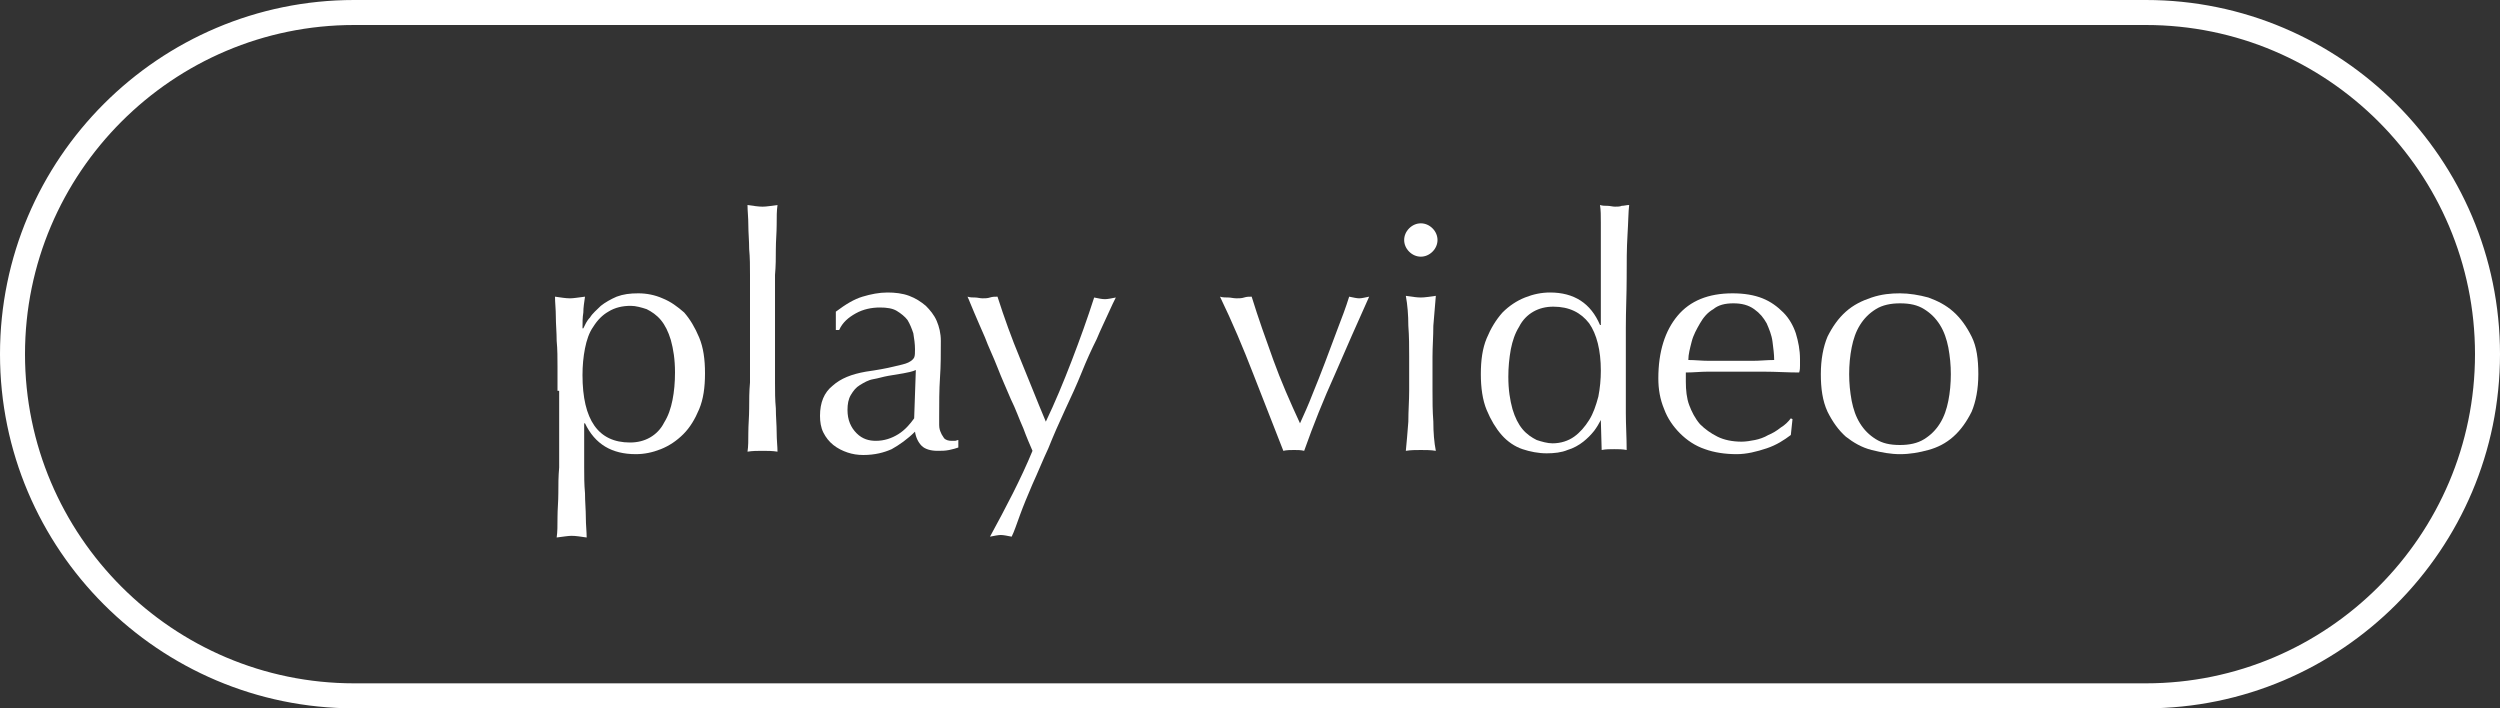 <?xml version="1.0" encoding="utf-8"?>
<!-- Generator: Adobe Illustrator 27.3.1, SVG Export Plug-In . SVG Version: 6.00 Build 0)  -->
<svg version="1.1" id="レイヤー_1" xmlns="http://www.w3.org/2000/svg" xmlns:xlink="http://www.w3.org/1999/xlink" x="0px"
	 y="0px" viewBox="0 0 300 85" style="enable-background:new 0 0 300 85;" xml:space="preserve">
<rect x="0" y="0" width="300" height="85" fill="#333333" stroke="none"/>
<style type="text/css">
	.st0{fill:none;}
	.st1{fill:none;stroke:#FFFFFF;stroke-width:3;}
	.st2{enable-background:new    ;}
	.st3{fill:#FFFFFF;}
</style>
<g id="グループ_820" transform="translate(-1055 -705)">
	<g id="長方形_378" transform="translate(1055 705)">
		<path class="st0" d="M42.5,0h215C281,0,300,19,300,42.5l0,0C300,66,281,85,257.5,85h-215C19,85,0,66,0,42.5l0,0C0,19,19,0,42.5,0z
			"/>
		<path class="st1" d="M42.5,1.5h215c22.6,0,41,18.4,41,41l0,0c0,22.6-18.4,41-41,41h-215c-22.6,0-41-18.4-41-41l0,0
			C1.5,19.9,19.9,1.5,42.5,1.5z"/>
	</g>
	<g id="グループ_819" transform="translate(55 -2)">
		<g class="st2">
			<path class="st3" d="M1066.9,753.9c0-0.9,0-1.8,0-2.9c0-1,0-2.1-0.1-3.1c0-1-0.1-2-0.1-2.9s-0.1-1.7-0.1-2.4
				c0.7,0.1,1.3,0.2,1.8,0.2c0.4,0,1-0.1,1.8-0.2c-0.1,0.7-0.2,1.3-0.2,1.9c-0.1,0.6-0.1,1.2-0.1,1.9h0.1c0.2-0.4,0.4-0.9,0.8-1.3
				c0.3-0.5,0.8-0.9,1.3-1.4c0.5-0.4,1.2-0.8,1.9-1.1c0.8-0.3,1.6-0.4,2.6-0.4c1,0,2,0.2,2.9,0.6c1,0.4,1.8,1,2.6,1.7
				c0.7,0.8,1.3,1.8,1.8,3c0.5,1.2,0.7,2.6,0.7,4.3c0,1.7-0.2,3.1-0.7,4.3c-0.5,1.2-1.1,2.2-1.9,3c-0.8,0.8-1.7,1.4-2.7,1.8
				c-1,0.4-2,0.6-3,0.6c-2.9,0-4.9-1.2-6.1-3.7h-0.1v2.5c0,0.8,0,1.8,0,2.8c0,1,0,2,0.1,3.1c0,1,0.1,2,0.1,2.9s0.1,1.7,0.1,2.4
				c-0.7-0.1-1.3-0.2-1.8-0.2c-0.4,0-1,0.1-1.8,0.2c0.1-0.7,0.1-1.4,0.1-2.4s0.1-1.9,0.1-2.9c0-1,0-2,0.1-3.1c0-1,0-2,0-2.8V753.9z
				 M1081,751.7c0-1.6-0.2-2.8-0.5-3.9c-0.3-1-0.7-1.8-1.2-2.4c-0.5-0.6-1.1-1-1.7-1.3c-0.6-0.2-1.3-0.4-1.9-0.4
				c-1,0-1.9,0.2-2.7,0.7c-0.7,0.4-1.3,1-1.8,1.8c-0.5,0.7-0.8,1.6-1,2.6c-0.2,1-0.3,2.1-0.3,3.2c0,5.4,1.9,8.1,5.7,8.1
				c0.9,0,1.7-0.2,2.4-0.6c0.7-0.4,1.3-1,1.7-1.8c0.5-0.8,0.8-1.7,1-2.7S1081,752.9,1081,751.7z"/>
			<path class="st3" d="M1090,740c0-1,0-2.1-0.1-3.1c0-1-0.1-2-0.1-2.9s-0.1-1.7-0.1-2.4c0.7,0.1,1.3,0.2,1.8,0.2s1-0.1,1.8-0.2
				c-0.1,0.7-0.1,1.4-0.1,2.4c0,0.9-0.1,1.9-0.1,2.9c0,1,0,2-0.1,3.1c0,1,0,2,0,2.9v7.1c0,0.9,0,1.8,0,2.9c0,1,0,2.1,0.1,3.1
				c0,1,0.1,2,0.1,2.9c0,0.9,0.1,1.7,0.1,2.3c-0.6-0.1-1.2-0.1-1.8-0.1c-0.6,0-1.2,0-1.8,0.1c0.1-0.6,0.1-1.4,0.1-2.3
				s0.1-1.9,0.1-2.9c0-1,0-2,0.1-3.1c0-1,0-2,0-2.9v-7.1C1090,742,1090,741.1,1090,740z"/>
			<path class="st3" d="M1100.3,744.4c1.2-0.9,2.2-1.5,3.2-1.8s2-0.5,3-0.5c0.9,0,1.8,0.1,2.6,0.4c0.8,0.3,1.4,0.7,2,1.2
				c0.5,0.5,1,1.1,1.3,1.8c0.3,0.7,0.5,1.5,0.5,2.4c0,1.5,0,3-0.1,4.4c-0.1,1.5-0.1,3-0.1,4.7c0,0.3,0,0.6,0,1
				c0,0.4,0.1,0.7,0.2,0.9c0.1,0.3,0.3,0.5,0.4,0.7c0.2,0.2,0.5,0.3,0.9,0.3c0.1,0,0.3,0,0.4,0c0.1,0,0.3-0.1,0.4-0.1v0.9
				c-0.3,0.1-0.6,0.2-1.1,0.3s-0.9,0.1-1.4,0.1c-0.8,0-1.5-0.2-1.9-0.6s-0.7-1-0.8-1.7c-0.9,0.9-1.9,1.6-2.8,2.1
				c-0.9,0.4-2,0.7-3.4,0.7c-0.7,0-1.3-0.1-1.9-0.3c-0.6-0.2-1.2-0.5-1.7-0.9c-0.5-0.4-0.9-0.9-1.2-1.5c-0.3-0.6-0.4-1.3-0.4-2
				c0-1.6,0.5-2.8,1.5-3.6c1-0.9,2.3-1.4,4-1.7c1.4-0.2,2.5-0.4,3.3-0.6c0.8-0.2,1.4-0.3,1.8-0.5s0.6-0.4,0.7-0.6
				c0.1-0.2,0.1-0.6,0.1-1c0-0.6-0.1-1.3-0.2-1.9c-0.2-0.6-0.4-1.1-0.7-1.6c-0.3-0.4-0.8-0.8-1.3-1.1c-0.5-0.3-1.2-0.4-2-0.4
				c-1,0-2,0.2-2.9,0.7c-0.9,0.5-1.6,1.1-2,2h-0.4V744.4z M1109.9,751.4c-0.4,0.2-1,0.3-1.5,0.4c-0.6,0.1-1.2,0.2-1.8,0.3
				c-0.6,0.1-1.2,0.3-1.8,0.4s-1.1,0.4-1.6,0.7c-0.5,0.3-0.8,0.7-1.1,1.2c-0.3,0.5-0.4,1.1-0.4,1.8c0,1.2,0.4,2.1,1.1,2.8
				s1.5,0.9,2.3,0.9c1,0,1.9-0.3,2.7-0.8s1.4-1.2,1.9-1.9L1109.9,751.4z"/>
			<path class="st3" d="M1123.9,761.1c-0.3-0.7-0.7-1.6-1.1-2.7c-0.5-1.1-0.9-2.3-1.5-3.5c-0.5-1.2-1.1-2.5-1.6-3.8
				c-0.5-1.3-1.1-2.5-1.5-3.6c-0.5-1.1-0.9-2.1-1.3-3s-0.6-1.5-0.8-1.9c0.3,0.1,0.6,0.1,0.9,0.1s0.6,0.1,0.9,0.1
				c0.3,0,0.6,0,0.9-0.1s0.6-0.1,0.9-0.1c0.8,2.5,1.7,5,2.7,7.4c1,2.4,2,5,3.1,7.6c1.1-2.3,2.1-4.7,3.1-7.3c1-2.6,1.9-5.1,2.7-7.6
				c0.5,0.1,0.9,0.2,1.3,0.2c0.3,0,0.8-0.1,1.3-0.2c-0.2,0.4-0.5,1-0.9,1.9c-0.4,0.9-0.9,1.9-1.4,3.1c-0.6,1.2-1.2,2.5-1.8,4
				s-1.3,3-2,4.5c-0.7,1.5-1.4,3.1-2,4.6c-0.7,1.5-1.3,3-1.9,4.3c-0.6,1.4-1.1,2.6-1.5,3.7c-0.4,1.1-0.7,2-1,2.6
				c-0.5-0.1-1-0.2-1.3-0.2s-0.8,0.1-1.3,0.2C1120.7,767.9,1122.5,764.5,1123.9,761.1z"/>
			<path class="st3" d="M1154,761.1c-1.2-3.1-2.4-6.1-3.6-9.2c-1.2-3.1-2.5-6.2-4-9.3c0.3,0.1,0.7,0.1,1,0.1c0.3,0,0.6,0.1,1,0.1
				c0.3,0,0.6,0,0.9-0.1s0.6-0.1,0.9-0.1c0.8,2.6,1.7,5.1,2.6,7.6c0.9,2.5,2,5,3.2,7.6c0.5-1.1,1-2.2,1.5-3.5c0.5-1.2,1-2.5,1.5-3.8
				c0.5-1.3,1-2.7,1.5-4c0.5-1.3,1-2.6,1.4-3.9c0.5,0.1,0.9,0.2,1.2,0.2s0.7-0.1,1.2-0.2c-1.4,3.1-2.8,6.3-4.1,9.3
				c-1.4,3.1-2.6,6.1-3.7,9.2c-0.4-0.1-0.8-0.1-1.2-0.1S1154.4,761,1154,761.1z"/>
			<path class="st3" d="M1168.5,735.8c0-0.5,0.2-1,0.6-1.4c0.4-0.4,0.9-0.6,1.4-0.6s1,0.2,1.4,0.6c0.4,0.4,0.6,0.9,0.6,1.4
				s-0.2,1-0.6,1.4c-0.4,0.4-0.9,0.6-1.4,0.6s-1-0.2-1.4-0.6C1168.7,736.8,1168.5,736.3,1168.5,735.8z M1169.1,749.8
				c0-1.2,0-2.4-0.1-3.7c0-1.3-0.1-2.5-0.3-3.6c0.7,0.1,1.3,0.2,1.8,0.2s1-0.1,1.8-0.2c-0.1,1.1-0.2,2.3-0.3,3.6
				c0,1.3-0.1,2.5-0.1,3.7v4.1c0,1.2,0,2.4,0.1,3.7c0,1.3,0.1,2.5,0.3,3.5c-0.6-0.1-1.2-0.1-1.8-0.1c-0.6,0-1.2,0-1.8,0.1
				c0.1-1,0.2-2.2,0.3-3.5c0-1.3,0.1-2.5,0.1-3.7V749.8z"/>
			<path class="st3" d="M1192.1,757.4c-0.2,0.4-0.5,0.9-0.8,1.3c-0.4,0.5-0.8,0.9-1.3,1.3c-0.5,0.4-1.2,0.8-1.9,1
				c-0.7,0.3-1.6,0.4-2.5,0.4c-1,0-2-0.2-2.9-0.5s-1.8-0.9-2.5-1.7s-1.3-1.8-1.8-3s-0.7-2.7-0.7-4.3c0-1.7,0.2-3.1,0.7-4.3
				c0.5-1.2,1.1-2.2,1.9-3.1c0.8-0.8,1.7-1.4,2.7-1.8c1-0.4,2-0.6,3-0.6c2.9,0,4.9,1.3,6,3.9h0.1v-3.8c0-1,0-2,0-3c0-1,0-2,0-2.9
				c0-0.9,0-1.8,0-2.6c0-0.8,0-1.5-0.1-2.1c0.3,0.1,0.6,0.1,0.9,0.1s0.6,0.1,0.9,0.1s0.6,0,0.8-0.1c0.3,0,0.6-0.1,0.9-0.1
				c-0.1,0.8-0.1,2-0.2,3.6c-0.1,1.6-0.1,3.3-0.1,5.2c0,1.9-0.1,3.8-0.1,5.9c0,2,0,3.8,0,5.5c0,1.8,0,3.4,0,4.8
				c0,1.4,0.1,2.9,0.1,4.4c-0.5-0.1-1-0.1-1.5-0.1c-0.5,0-1,0-1.5,0.1L1192.1,757.4L1192.1,757.4z M1181,752.2
				c0,1.6,0.2,2.8,0.5,3.9c0.3,1,0.7,1.8,1.2,2.4c0.5,0.6,1.1,1,1.7,1.3c0.6,0.2,1.3,0.4,1.9,0.4c1,0,1.9-0.3,2.6-0.8
				c0.7-0.5,1.3-1.2,1.8-2c0.5-0.8,0.8-1.7,1.1-2.8c0.2-1,0.3-2.1,0.3-3.1c0-2.5-0.5-4.4-1.4-5.7c-1-1.3-2.4-2-4.3-2
				c-0.9,0-1.7,0.2-2.4,0.6c-0.7,0.4-1.3,1-1.7,1.8c-0.5,0.8-0.8,1.7-1,2.7C1181.1,750,1181,751.1,1181,752.2z"/>
			<path class="st3" d="M1199,752.4c0-3.2,0.8-5.7,2.3-7.5c1.5-1.8,3.7-2.7,6.6-2.7c1.4,0,2.6,0.2,3.6,0.6c1,0.4,1.8,1,2.5,1.7
				c0.7,0.7,1.2,1.6,1.5,2.5c0.3,1,0.5,2,0.5,3.1c0,0.3,0,0.5,0,0.8c0,0.2,0,0.5-0.1,0.8c-1.4,0-2.8-0.1-4.2-0.1c-1.4,0-2.8,0-4.2,0
				c-0.9,0-1.7,0-2.6,0c-0.8,0-1.7,0.1-2.6,0.1c0,0.1,0,0.3,0,0.6v0.5c0,1,0.1,2,0.4,2.8s0.7,1.6,1.3,2.3c0.6,0.6,1.3,1.1,2.1,1.5
				c0.8,0.4,1.8,0.6,2.9,0.6c0.5,0,1.1-0.1,1.6-0.2c0.5-0.1,1.1-0.3,1.6-0.6c0.5-0.2,1-0.5,1.5-0.9c0.5-0.3,0.9-0.7,1.2-1.1l0.2,0.1
				l-0.2,1.9c-0.8,0.6-1.7,1.2-2.9,1.6c-1.2,0.4-2.4,0.7-3.6,0.7c-1.4,0-2.7-0.2-3.8-0.6c-1.2-0.4-2.2-1.1-3-1.9
				c-0.8-0.8-1.5-1.8-1.9-2.9C1199.2,754.9,1199,753.7,1199,752.4z M1208,743.4c-1,0-1.8,0.2-2.4,0.7c-0.7,0.4-1.2,1-1.6,1.7
				c-0.4,0.7-0.8,1.4-1,2.2c-0.2,0.8-0.4,1.5-0.4,2.2c0.8,0,1.6,0.1,2.5,0.1c0.9,0,1.7,0,2.6,0c0.9,0,1.7,0,2.6,0s1.7-0.1,2.6-0.1
				c0-0.7-0.1-1.4-0.2-2.2c-0.1-0.8-0.4-1.5-0.7-2.2c-0.4-0.7-0.8-1.2-1.5-1.7C1209.8,743.6,1209,743.4,1208,743.4z"/>
			<path class="st3" d="M1218.5,751.9c0-1.8,0.3-3.3,0.8-4.5c0.6-1.2,1.3-2.2,2.2-3c0.9-0.8,1.9-1.3,3.1-1.7s2.3-0.5,3.4-0.5
				c1.1,0,2.3,0.2,3.4,0.5c1.1,0.4,2.1,0.9,3,1.7c0.9,0.8,1.6,1.8,2.2,3c0.6,1.2,0.8,2.7,0.8,4.5c0,1.8-0.3,3.3-0.8,4.5
				c-0.6,1.2-1.3,2.2-2.2,3c-0.9,0.8-1.9,1.3-3,1.6c-1.1,0.3-2.2,0.5-3.4,0.5c-1.1,0-2.2-0.2-3.4-0.5s-2.2-0.9-3.1-1.6
				c-0.9-0.8-1.6-1.8-2.2-3C1218.7,755.1,1218.5,753.6,1218.5,751.9z M1221.9,751.9c0,1.1,0.1,2.1,0.3,3.2c0.2,1,0.5,1.9,1,2.7
				c0.5,0.8,1.1,1.4,1.9,1.9s1.7,0.7,2.9,0.7c1.1,0,2.1-0.2,2.9-0.7c0.8-0.5,1.4-1.1,1.9-1.9c0.5-0.8,0.8-1.7,1-2.7
				c0.2-1,0.3-2.1,0.3-3.2s-0.1-2.1-0.3-3.2c-0.2-1-0.5-1.9-1-2.7c-0.5-0.8-1.1-1.4-1.9-1.9c-0.8-0.5-1.7-0.7-2.9-0.7
				c-1.1,0-2.1,0.2-2.9,0.7c-0.8,0.5-1.4,1.1-1.9,1.9c-0.5,0.8-0.8,1.7-1,2.7C1222,749.7,1221.9,750.8,1221.9,751.9z"/>
		</g>
	</g>
</g>
</svg>
